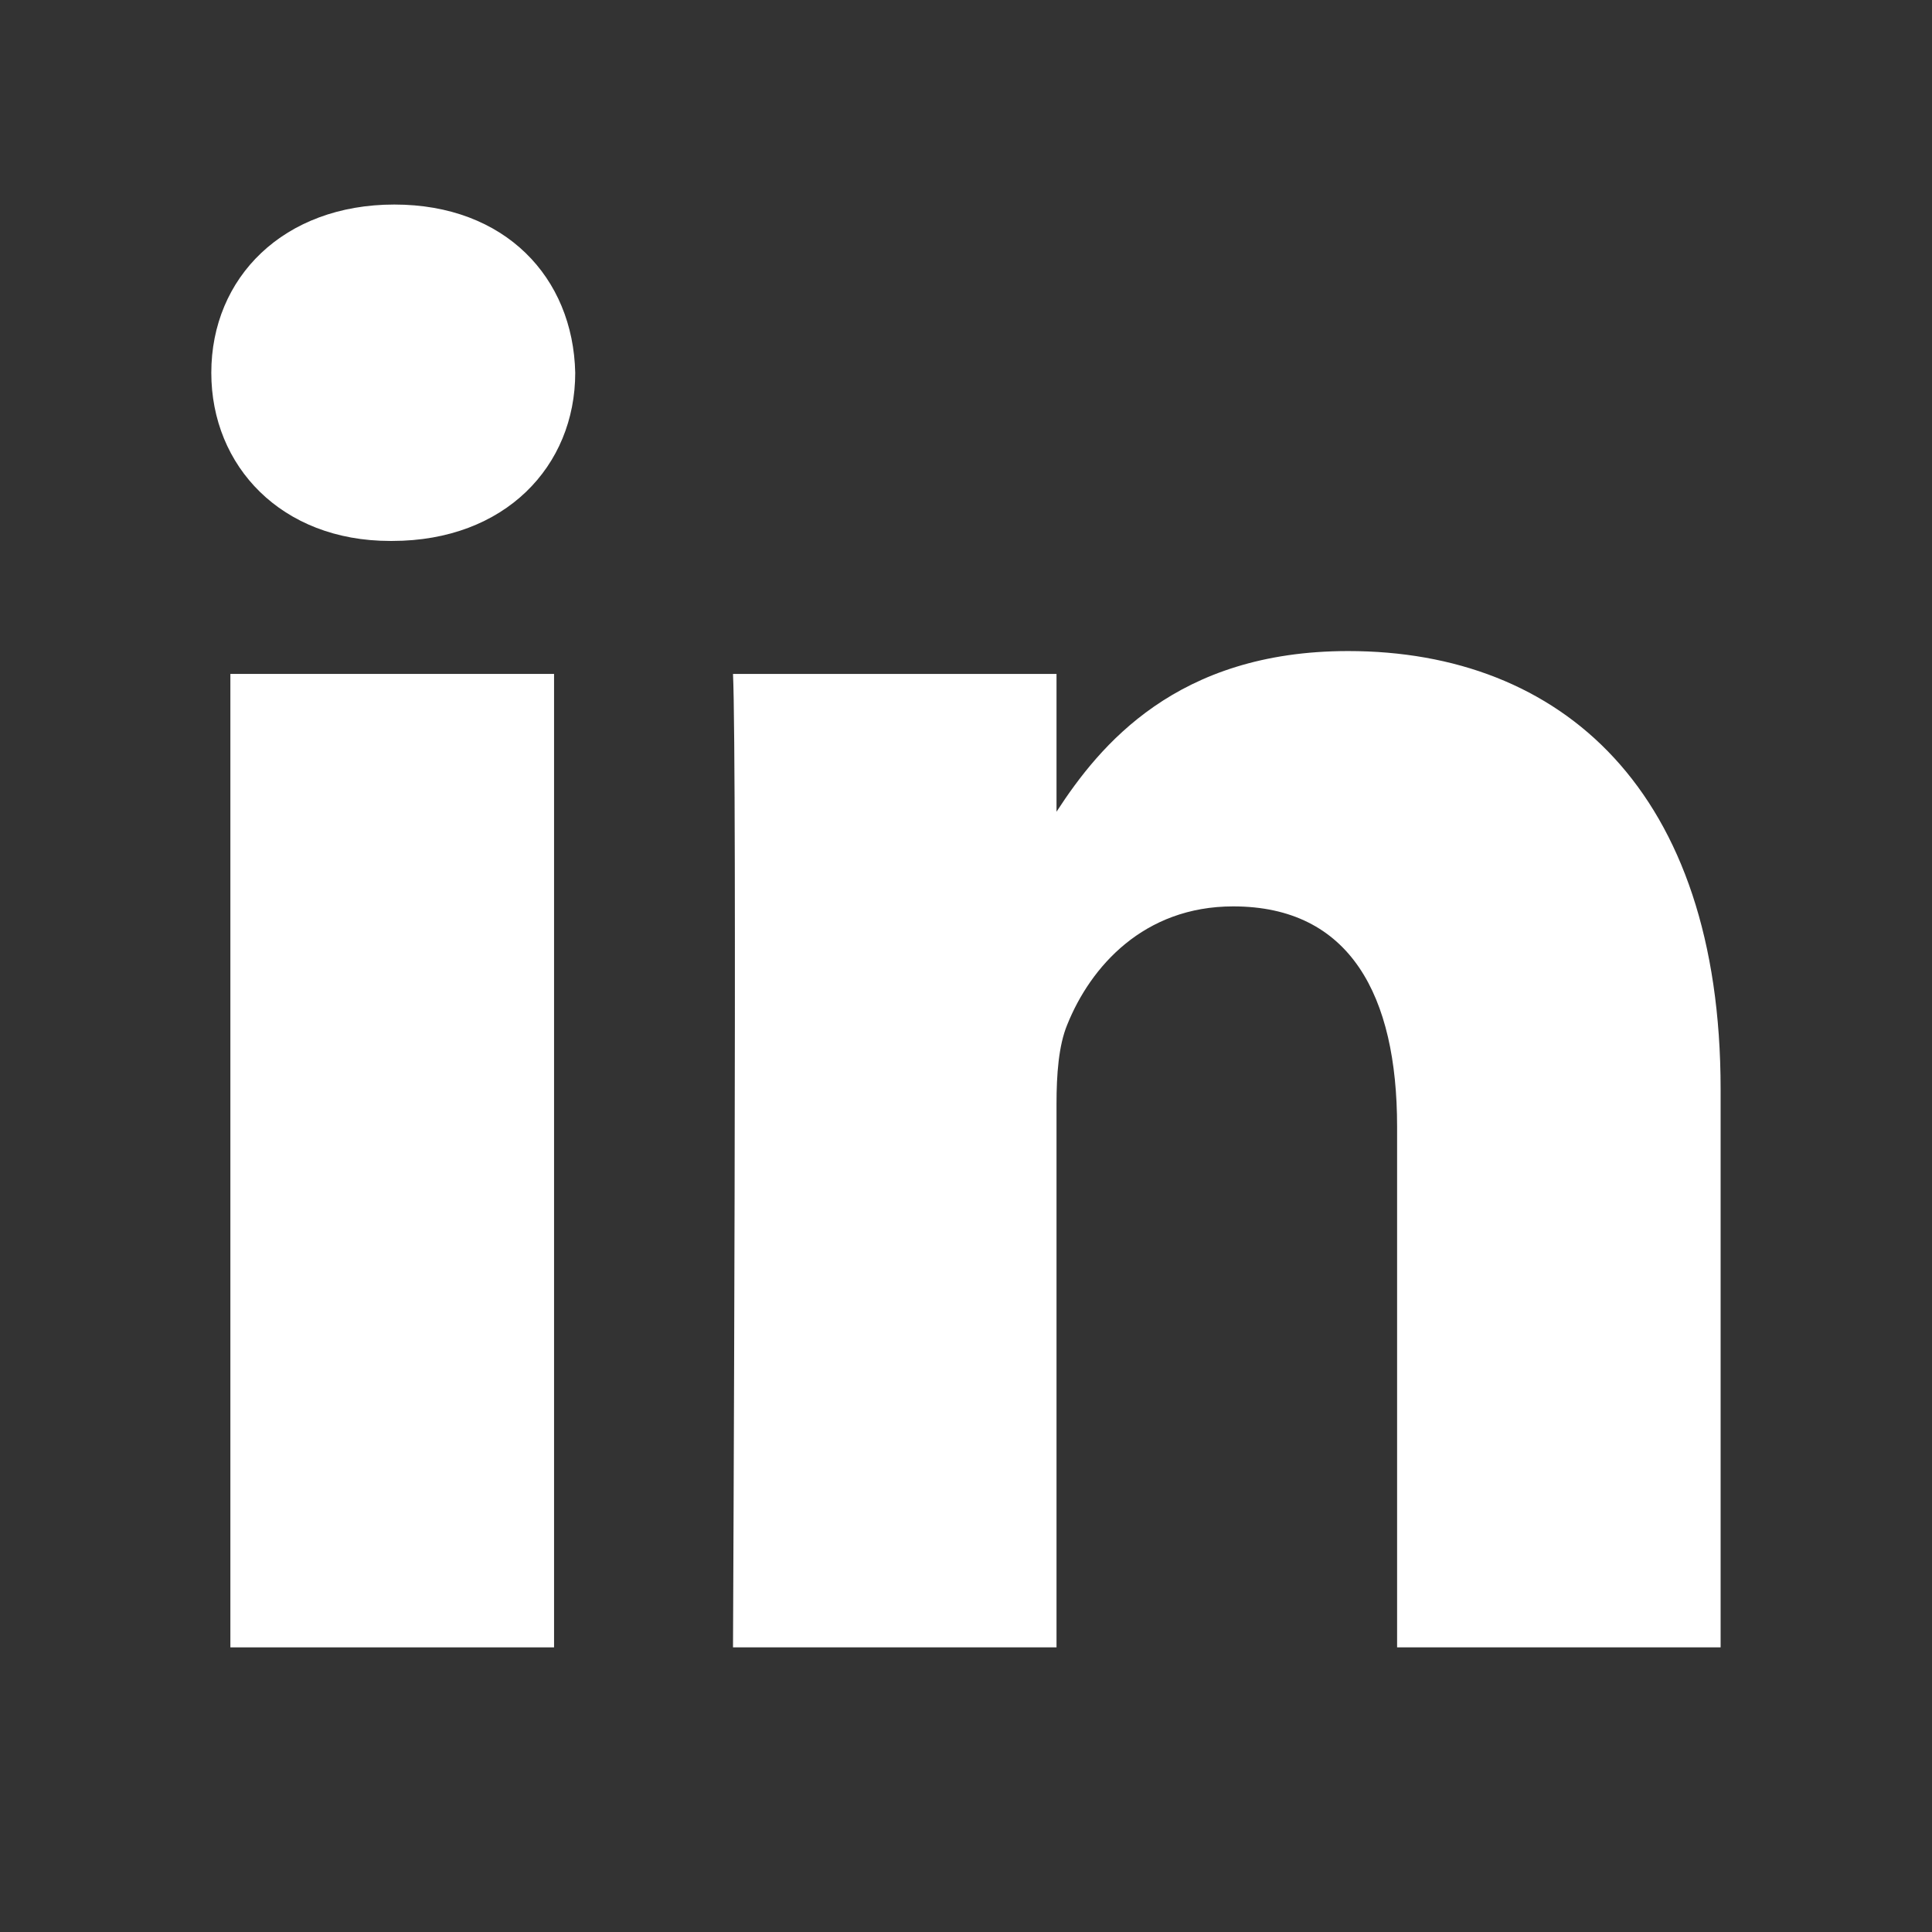 <?xml version="1.0" encoding="utf-8"?>
<svg xmlns="http://www.w3.org/2000/svg" fill="none" height="100%" overflow="visible" preserveAspectRatio="none" style="display: block;" viewBox="0 0 24.001 24.001" width="100%">
<rect x="0" y="0" width="24.001" height="24.001" fill="#333333" stroke="none"/>
<g clip-path="url(#clip0_0_404)" id="Social link 2">
<g id="Vector">
<path d="M6.883 8.372H2.862V20.465H6.883V8.372Z" fill="white"/>
<path d="M4.899 2.541C3.524 2.541 2.625 3.446 2.625 4.631C2.625 5.791 3.496 6.72 4.846 6.72H4.872C6.274 6.72 7.146 5.791 7.146 4.631C7.12 3.446 6.274 2.541 4.899 2.541Z" fill="white"/>
<path d="M16.748 8.088C14.615 8.088 13.66 9.26 13.125 10.084V8.372H9.106C9.159 9.506 9.106 20.465 9.106 20.465H13.125V13.711C13.125 13.35 13.151 12.988 13.258 12.73C13.548 12.008 14.209 11.26 15.32 11.26C16.774 11.26 17.356 12.37 17.356 13.995V20.465H21.375V13.53C21.375 9.816 19.392 8.088 16.748 8.088Z" fill="white"/>
</g>
</g>
<defs>
<clipPath id="clip0_0_404">
<rect fill="white" height="24.001" width="24.001"/>
</clipPath>
</defs>
</svg>